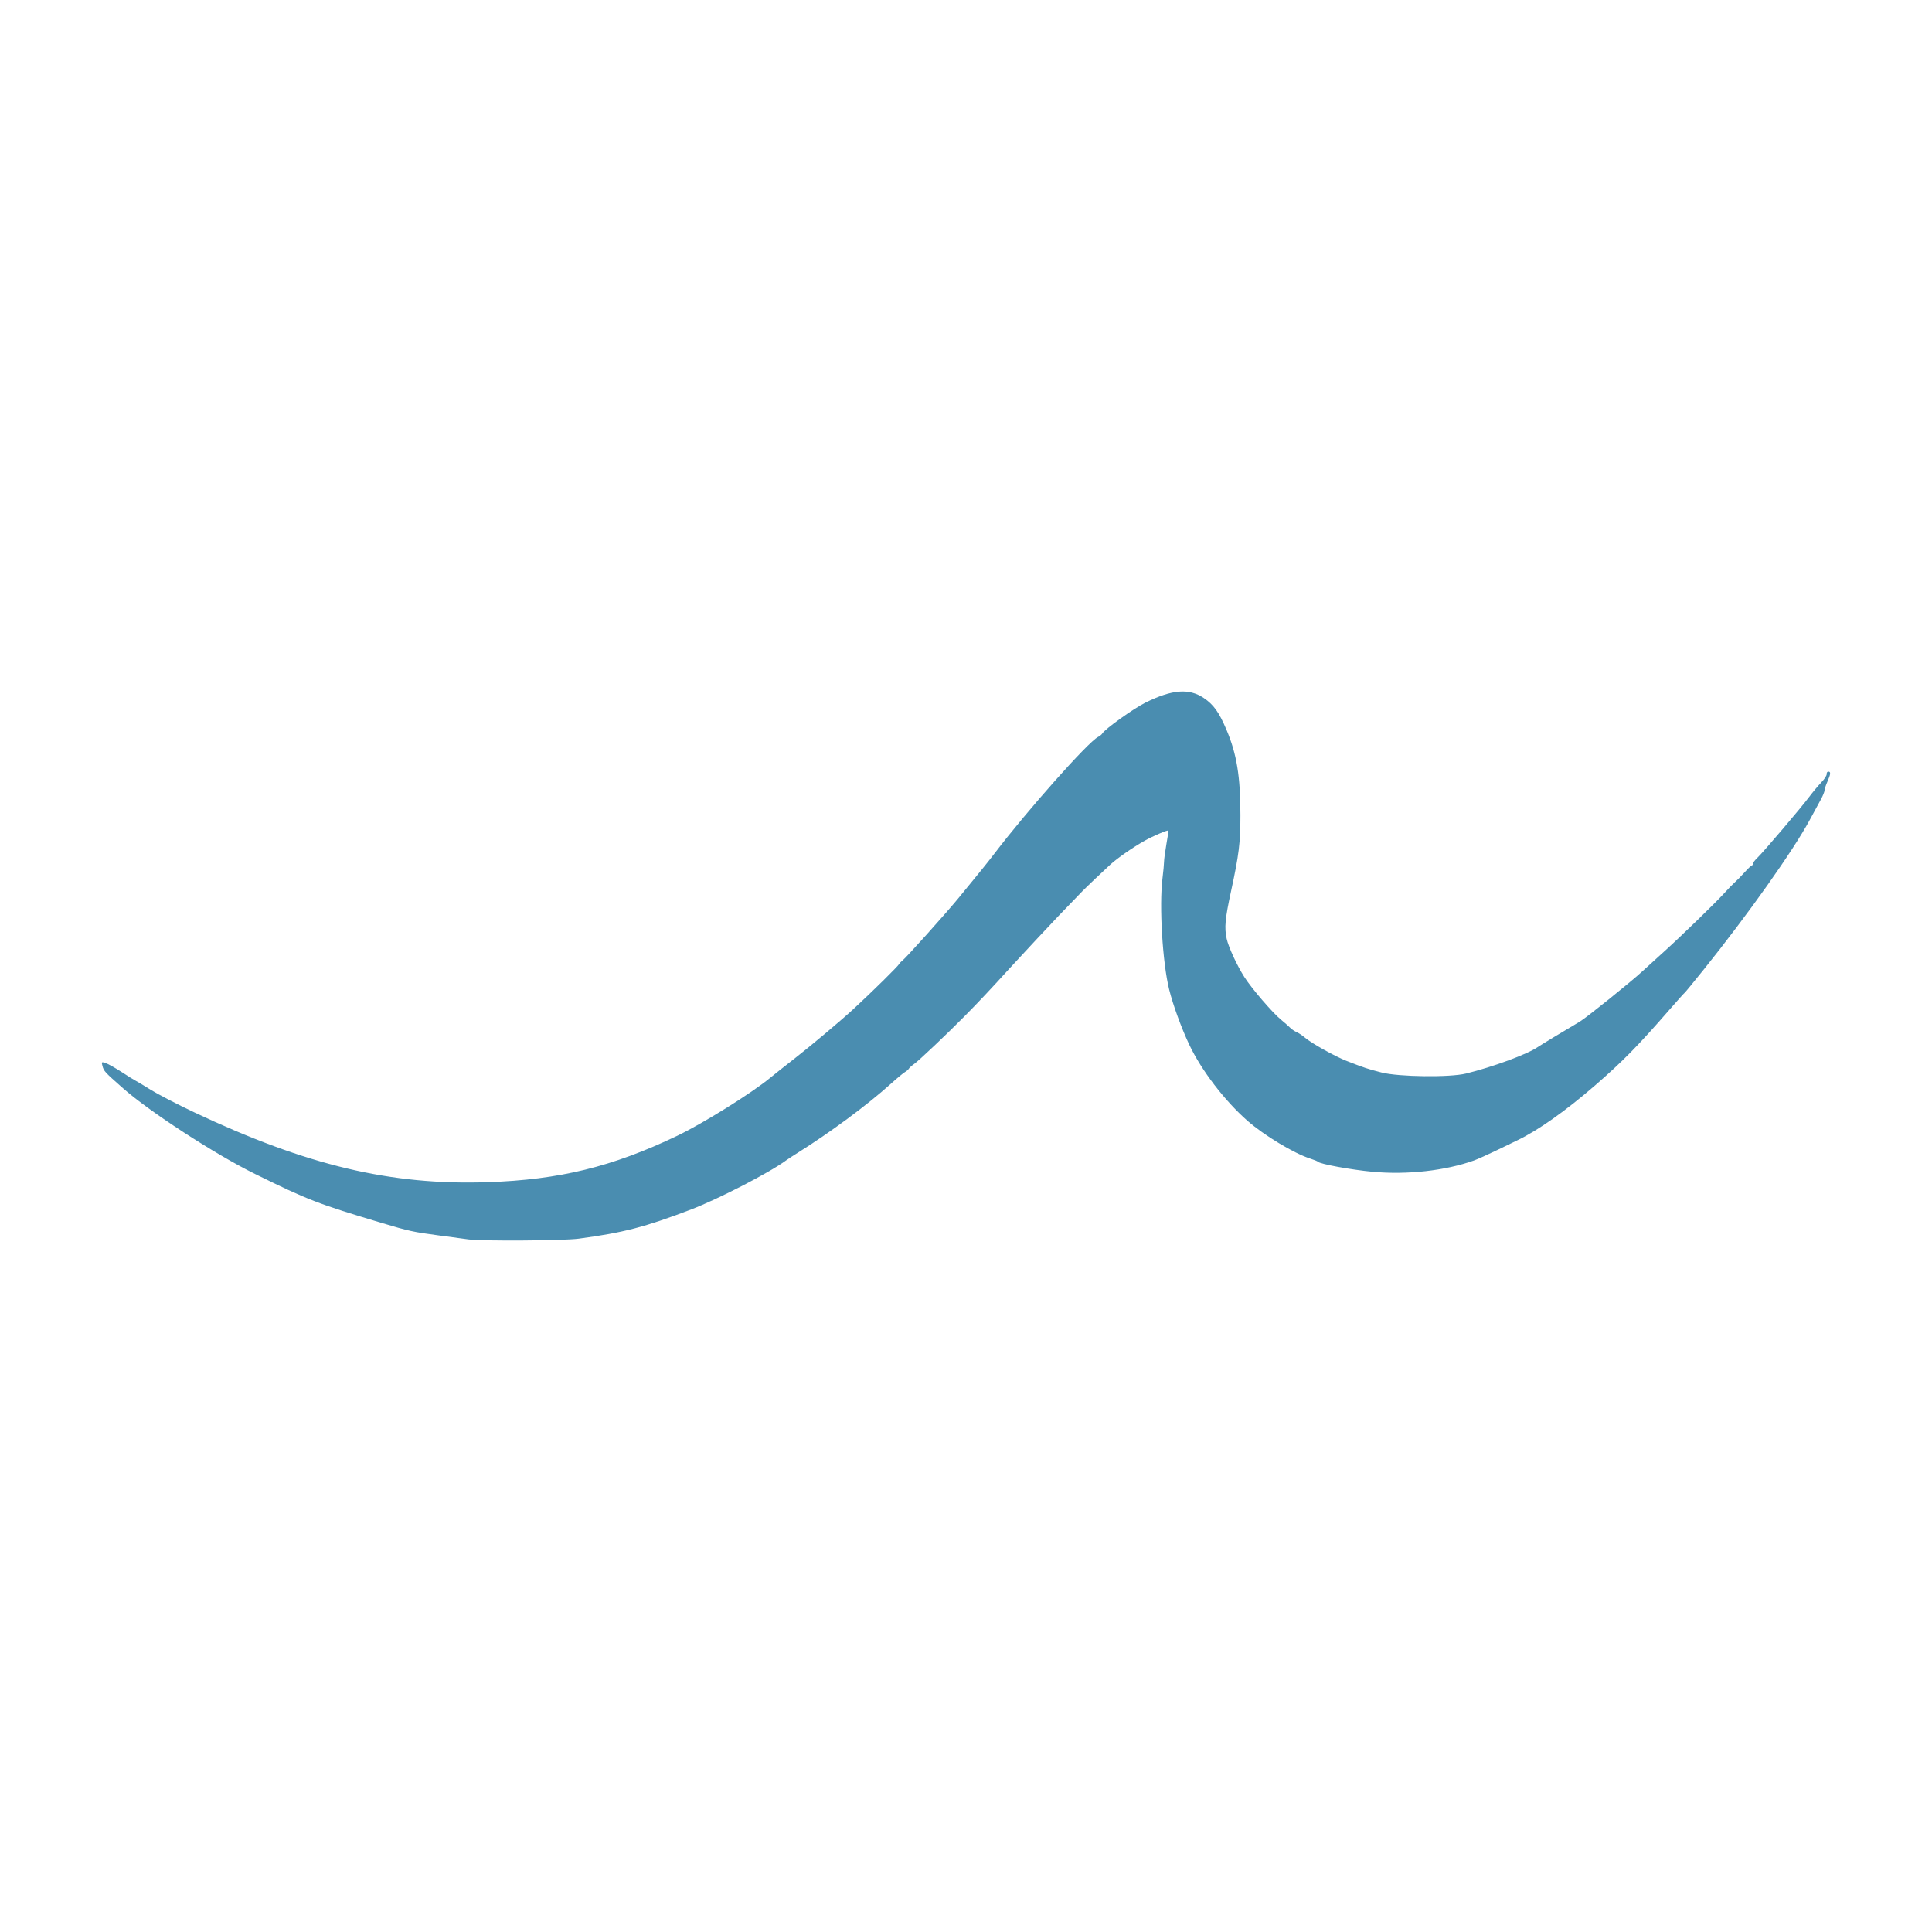 <svg width="2048" height="2048" viewBox="0 0 2048 2048" fill="none" xmlns="http://www.w3.org/2000/svg">
<path d="M496.683 1313.82C493.658 1313.41 479.253 1311.48 464.674 1309.53C438.055 1305.99 433.254 1304.93 404.655 1296.37C336.95 1276.11 326.422 1272.04 270.321 1244.43C228.264 1223.74 159.035 1178.81 130.571 1153.73C111.017 1136.51 110.069 1135.48 108.613 1129.96C107.442 1125.52 107.6 1125.39 112.228 1126.98C114.89 1127.89 122.469 1132.16 129.071 1136.47C135.673 1140.78 142.2 1144.84 143.575 1145.49C144.951 1146.14 152.267 1150.54 159.835 1155.26C167.402 1159.98 188.108 1170.71 205.849 1179.09C324.991 1235.4 414.361 1256.66 517.19 1253.15C593.108 1250.56 649.25 1236.82 717.751 1204.05C745.152 1190.94 796.52 1158.93 816.281 1142.66C821.233 1138.58 832.711 1129.49 841.789 1122.45C858.786 1109.27 891.56 1081.74 904.808 1069.5C925.04 1050.82 951.762 1024.48 953.323 1021.68C953.873 1020.69 955.392 1019.11 956.697 1018.16C960.186 1015.62 1002.73 968.212 1015.84 952.258C1038.96 924.118 1047.14 913.982 1054.35 904.532C1089.56 858.41 1153.38 786.577 1163.9 781.241C1165.82 780.268 1167.84 778.644 1168.39 777.632C1170.89 773.034 1201.78 750.932 1214.4 744.709C1242.58 730.82 1260.31 729.411 1275.92 739.822C1286.4 746.809 1292.26 754.981 1300.12 773.571C1311.03 799.346 1314.88 822.921 1314.9 864.124C1314.91 893.328 1313.33 906.188 1305.03 944.393C1298.62 973.938 1297.75 983.332 1300.33 995.166C1302.25 1003.93 1311.21 1023.34 1319 1035.59C1326.75 1047.77 1348.94 1073.6 1357.95 1080.92C1361.52 1083.83 1365.8 1087.59 1367.45 1089.28C1369.1 1090.97 1372.25 1093.12 1374.45 1094.05C1376.65 1094.99 1380.7 1097.69 1383.45 1100.05C1390.27 1105.91 1415.25 1119.85 1427.47 1124.61C1446.47 1132.02 1449.53 1133.04 1464.48 1136.88C1482.79 1141.58 1536.72 1142.25 1554.01 1138C1582.89 1130.89 1619.29 1117.44 1630.15 1109.87C1632.96 1107.92 1659.49 1091.87 1674.54 1083.02C1681.27 1079.06 1727.82 1041.69 1740.56 1030.01C1747.17 1023.95 1757.74 1014.35 1764.07 1008.65C1781.12 993.315 1818.43 957.123 1827.59 947.034C1831.99 942.189 1837.17 936.86 1839.09 935.193C1841.02 933.525 1845.59 928.847 1849.26 924.796C1852.92 920.745 1856.41 917.43 1857.01 917.43C1857.61 917.43 1858.1 916.63 1858.1 915.653C1858.1 914.676 1860.24 911.836 1862.86 909.343C1869.25 903.238 1908.87 856.689 1917.6 845.027C1921.45 839.894 1927.3 832.885 1930.61 829.451C1933.92 826.018 1936.51 822.02 1936.37 820.567C1936.24 819.114 1937.02 817.926 1938.12 817.926C1940.89 817.926 1940.63 820.624 1937.12 828.587C1935.47 832.332 1934.11 836.53 1934.08 837.915C1934.06 839.3 1932.29 843.631 1930.16 847.54C1928.02 851.449 1922.66 861.33 1918.23 869.497C1900.43 902.352 1853.13 969.097 1806.39 1027.32C1795.29 1041.15 1785.98 1052.47 1785.72 1052.47C1785.46 1052.47 1778.34 1060.4 1769.91 1070.09C1736.37 1108.61 1720.04 1125.23 1691.05 1150.39C1659.79 1177.51 1630.54 1198.19 1608.52 1208.74C1606.32 1209.79 1596.64 1214.48 1587.01 1219.15C1577.37 1223.82 1566.34 1228.77 1562.5 1230.15C1532.23 1241 1491.51 1245.53 1454.98 1242.12C1432.09 1239.99 1398.67 1233.84 1397.05 1231.47C1396.71 1230.97 1392.83 1229.41 1388.44 1227.99C1371.54 1222.55 1339.86 1203.43 1322.44 1188.14C1298.28 1166.95 1273.55 1134.63 1260.69 1107.44C1252.34 1089.8 1243.39 1065.23 1239.33 1048.81C1232.32 1020.45 1228.7 960.311 1232.27 931.256C1233.17 923.902 1233.92 915.917 1233.93 913.512C1233.95 911.106 1235.06 902.797 1236.4 895.047C1237.75 887.296 1238.75 880.733 1238.63 880.461C1238.18 879.445 1222.09 886.294 1213.4 891.198C1200.65 898.398 1184.54 909.596 1176.91 916.567C1168.91 923.877 1151.46 940.496 1147.38 944.691C1126.83 965.84 1117.06 976.094 1098.37 996.136C1086.26 1009.11 1073.55 1022.83 1070.11 1026.62C1051.34 1047.32 1037.28 1062.26 1022.34 1077.37C1003.69 1096.24 974.353 1124.02 969.328 1127.59C966.577 1129.54 963.877 1131.95 963.326 1132.94C962.776 1133.93 960.976 1135.48 959.325 1136.4C957.675 1137.31 950.923 1142.92 944.321 1148.87C919.361 1171.34 880.128 1200.42 845.79 1221.9C840.564 1225.17 834.937 1228.85 833.287 1230.07C815.831 1242.98 761.683 1270.95 732.643 1282.06C683.92 1300.7 660.812 1306.7 613.358 1313.05C597.457 1315.18 510.828 1315.75 496.683 1313.82Z" fill="#4A8DB0"/>
</svg>
